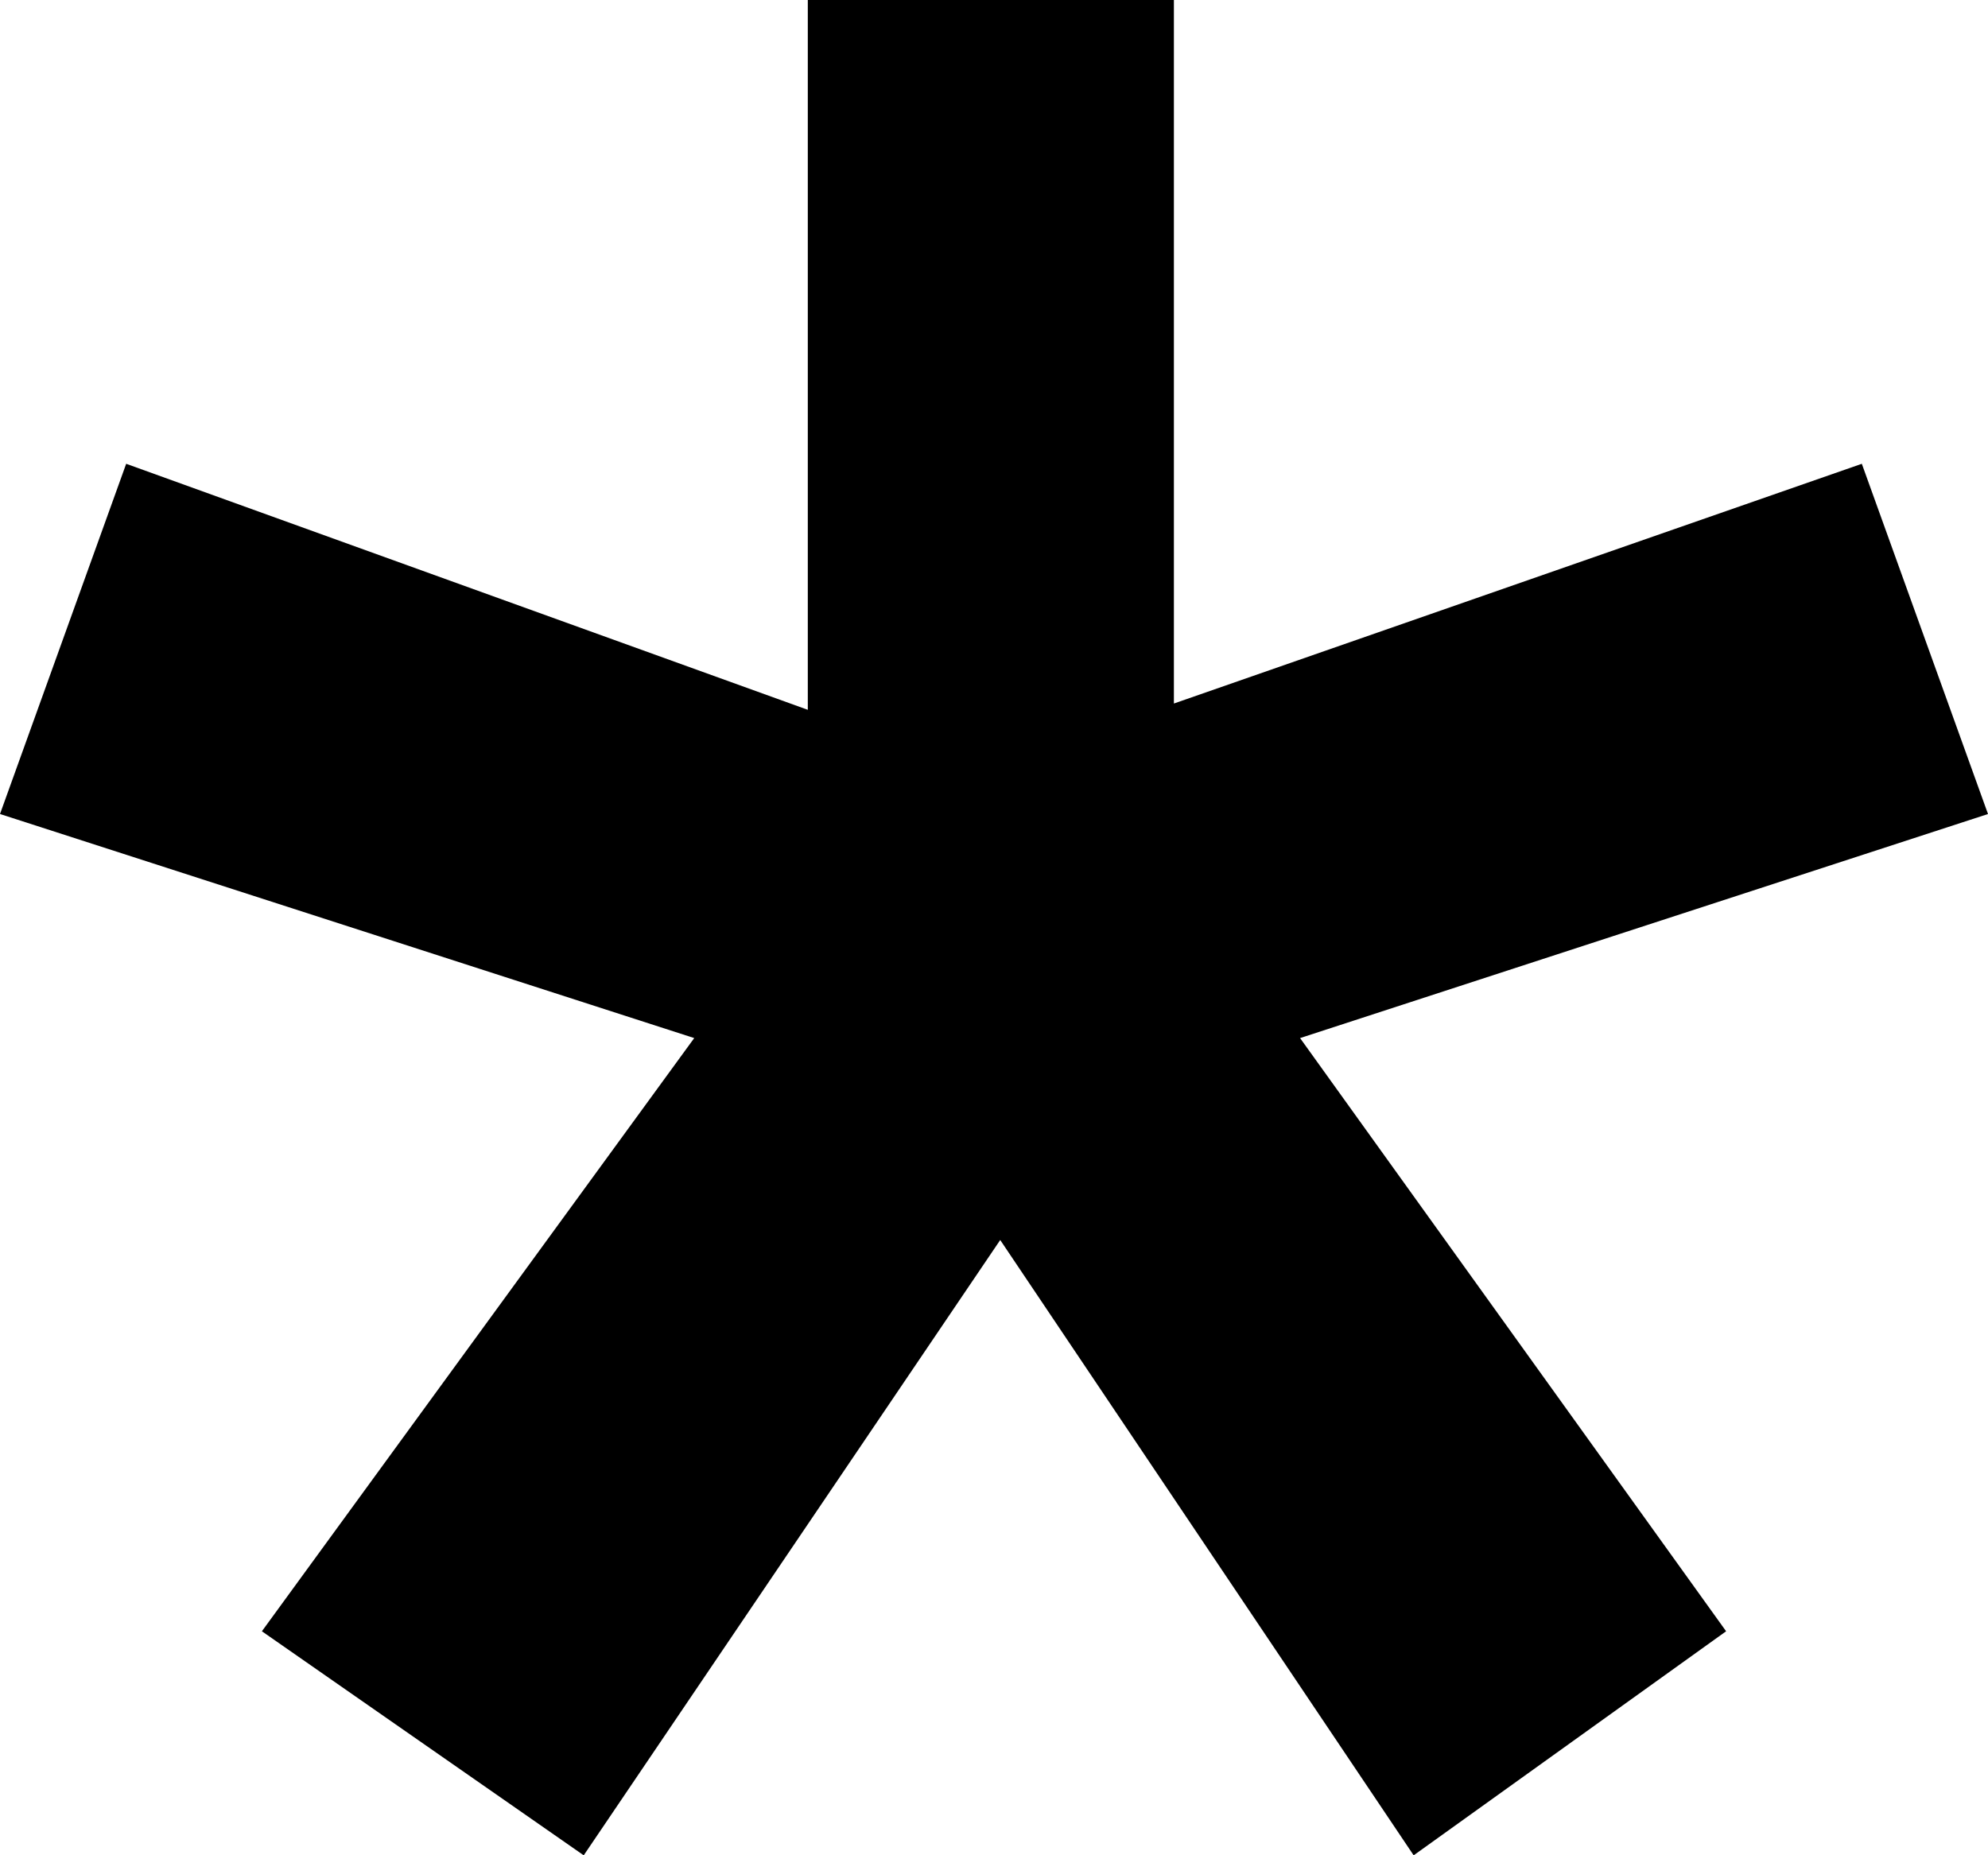 <svg xmlns="http://www.w3.org/2000/svg" viewBox="0 0 123.05 114.84"><path d="M72.66 0v43.55l42.58-14.84 7.81 21.68-42.58 13.87 26.37 36.72-19.34 13.87-25.59-38.09-25.78 38.09-19.92-13.87 26.76-36.72L0 50.39l7.81-21.68L50 43.94V0h22.66z"/></svg>